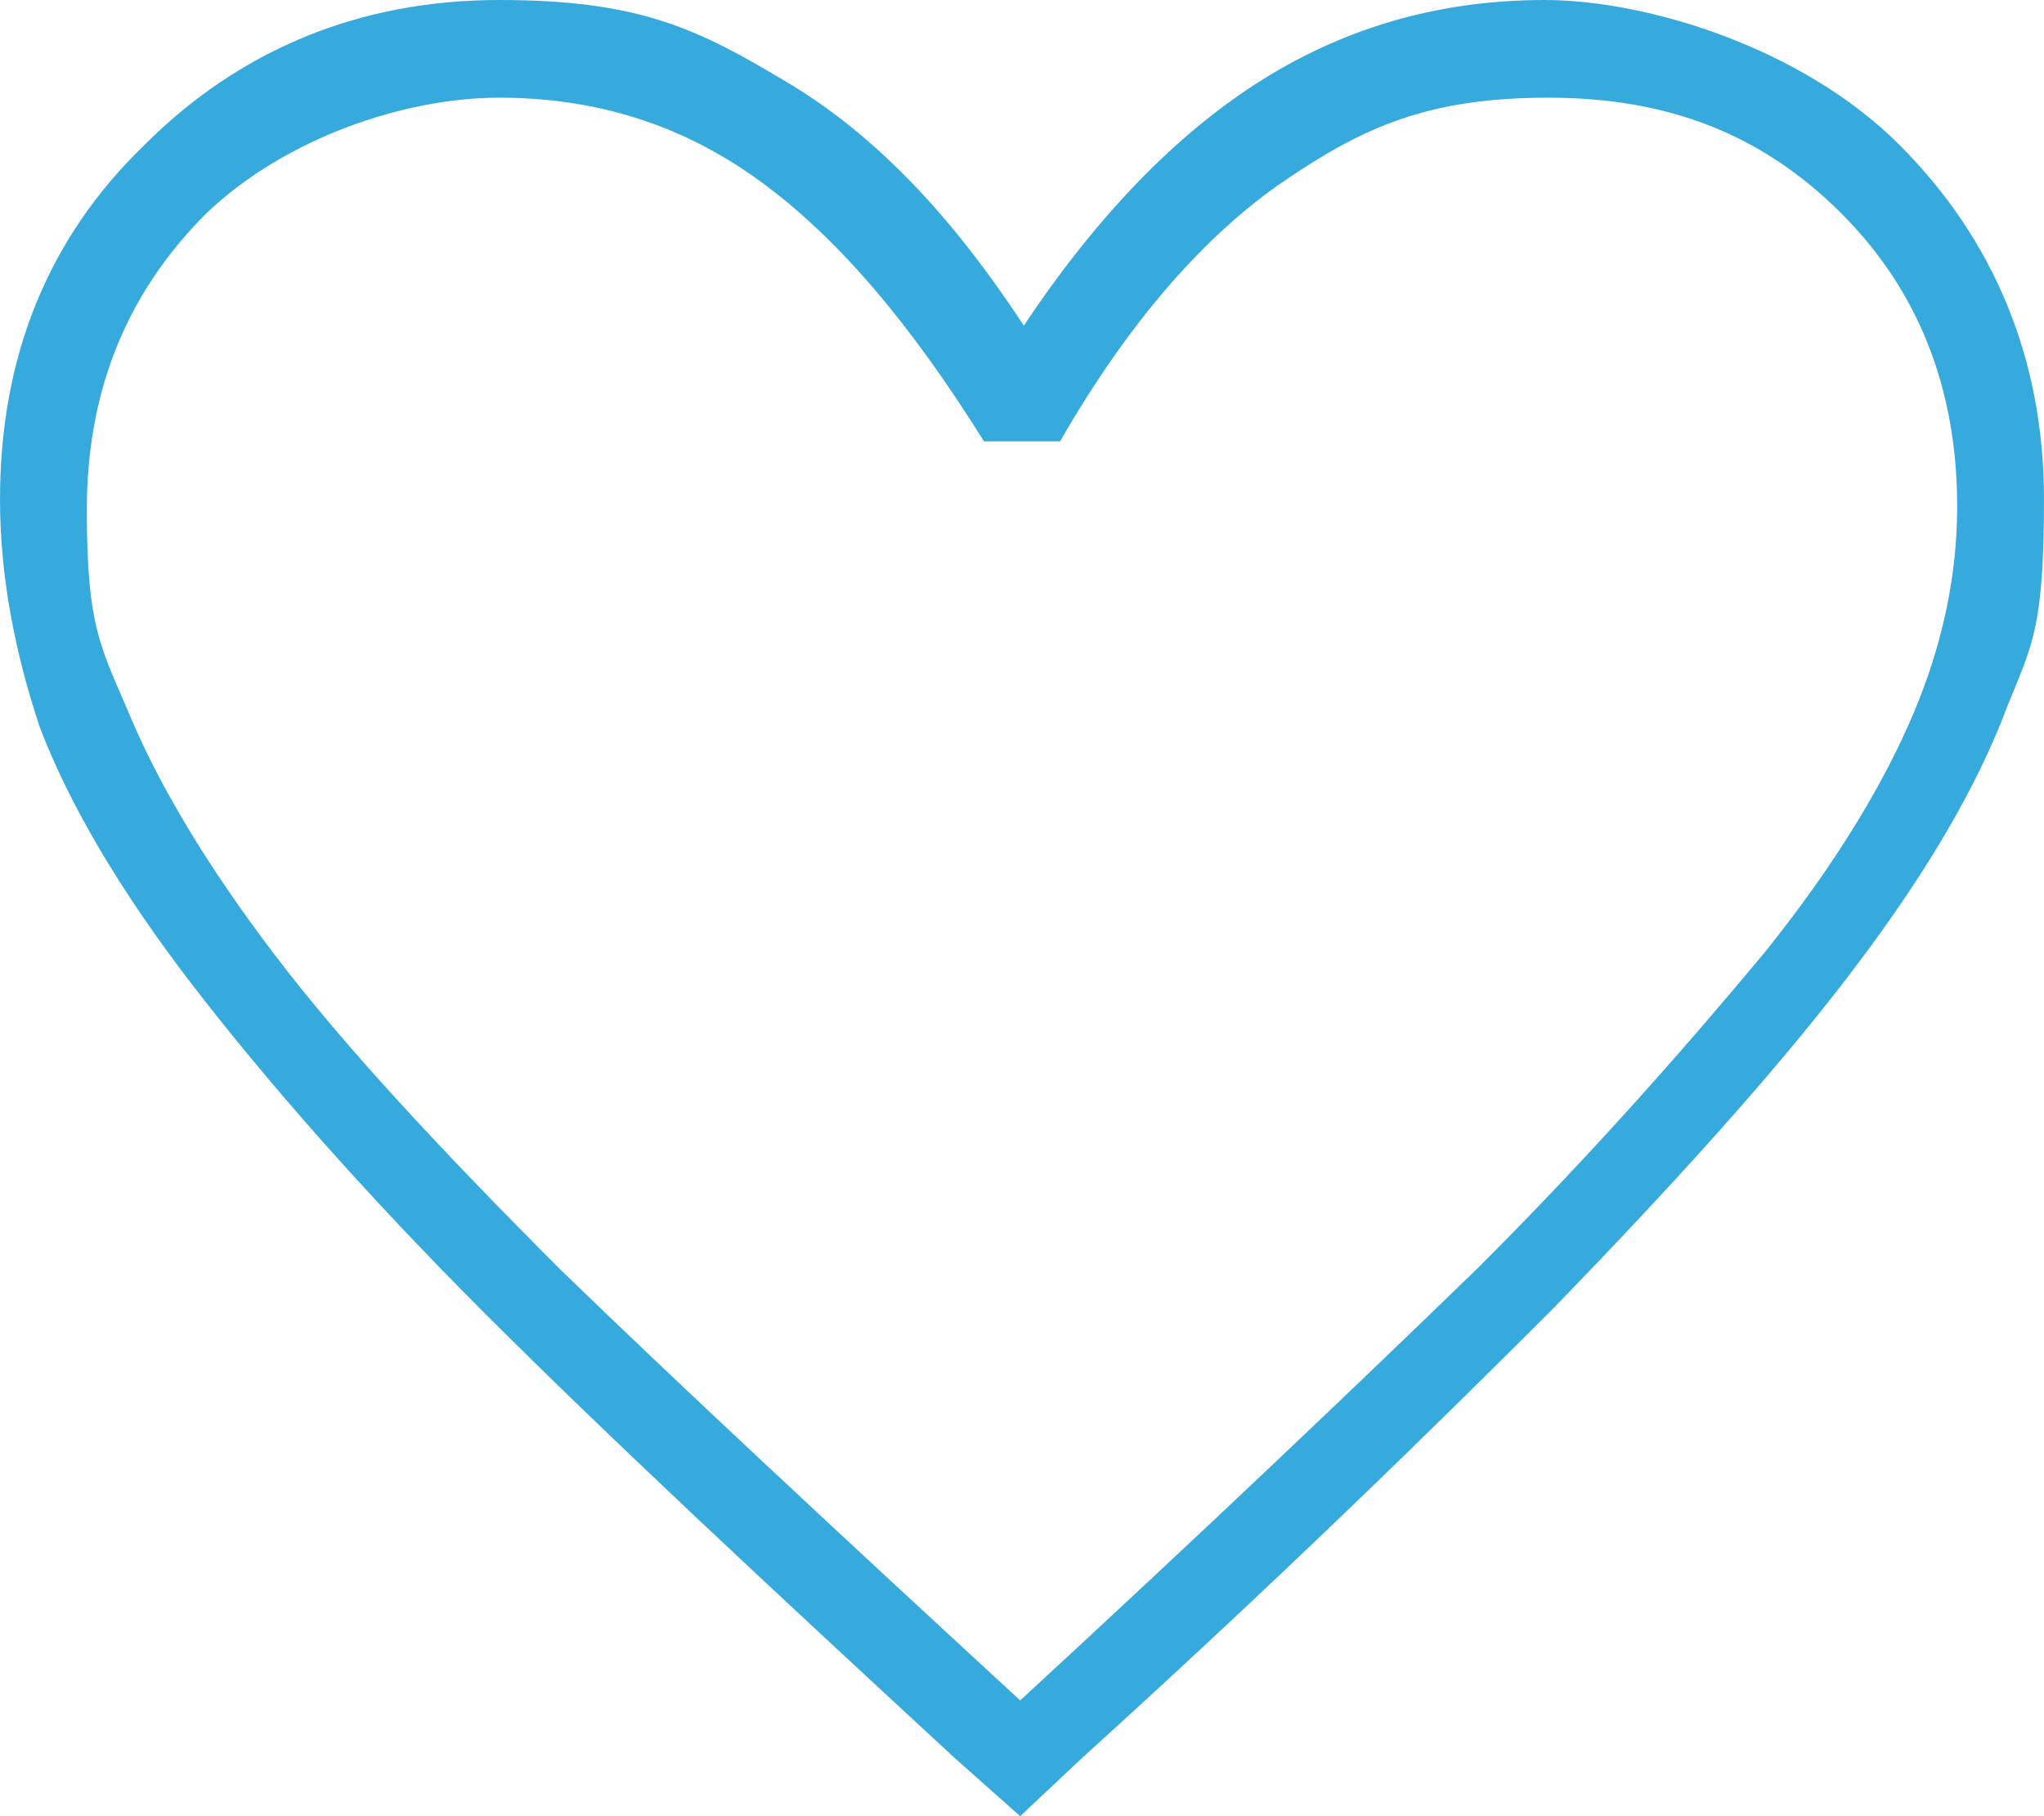 <?xml version="1.0" encoding="UTF-8"?>
<svg id="Ebene_1" xmlns="http://www.w3.org/2000/svg" version="1.1" xmlns:xlink="http://www.w3.org/1999/xlink" viewBox="0 0 56.5 50.2">
  <!-- Generator: Adobe Illustrator 29.3.1, SVG Export Plug-In . SVG Version: 2.1.0 Build 151)  -->
  <defs>
    <style>
      .st0 {
        fill: #37aadd;
      }
    </style>
  </defs>
  <path class="st0" d="M28.2,50.2l-1.8-1.6c-5.2-4.8-9.6-8.9-13-12.3-3.4-3.4-6.1-6.5-8.1-9.1-2-2.6-3.4-5-4.2-7.1-.7-2.1-1.1-4.2-1.1-6.3,0-3.9,1.3-7.2,4-9.8C6.6,1.4,9.9,0,13.8,0s5.5.8,8,2.3,4.6,3.8,6.5,6.7c2-3,4.2-5.3,6.6-6.8C37.3.7,39.9,0,42.7,0s7.1,1.3,9.8,4c2.6,2.6,4,5.9,4,9.8s-.4,4.1-1.2,6.2c-.9,2.2-2.3,4.5-4.3,7.1s-4.7,5.6-8.1,9.1c-3.4,3.4-7.7,7.6-13,12.4l-1.7,1.6ZM28.2,47c5.1-4.7,9.3-8.7,12.7-12,3.3-3.3,5.9-6.3,7.9-8.7,2-2.5,3.3-4.7,4.1-6.6s1.2-3.8,1.2-5.7c0-3.3-1.1-6-3.2-8.1-2.2-2.2-4.8-3.2-8.1-3.2s-5.1.8-7.3,2.3-4.3,3.9-6.2,7.2h-2.1c-2-3.2-4-5.6-6.2-7.2-2.2-1.6-4.6-2.3-7.2-2.3s-5.9,1.1-8.1,3.2c-2.2,2.2-3.3,4.9-3.3,8.2s.4,3.8,1.2,5.7,2.1,4.1,4,6.6,4.6,5.4,7.9,8.7c3.3,3.2,7.6,7.2,12.7,11.9Z"/>
</svg>